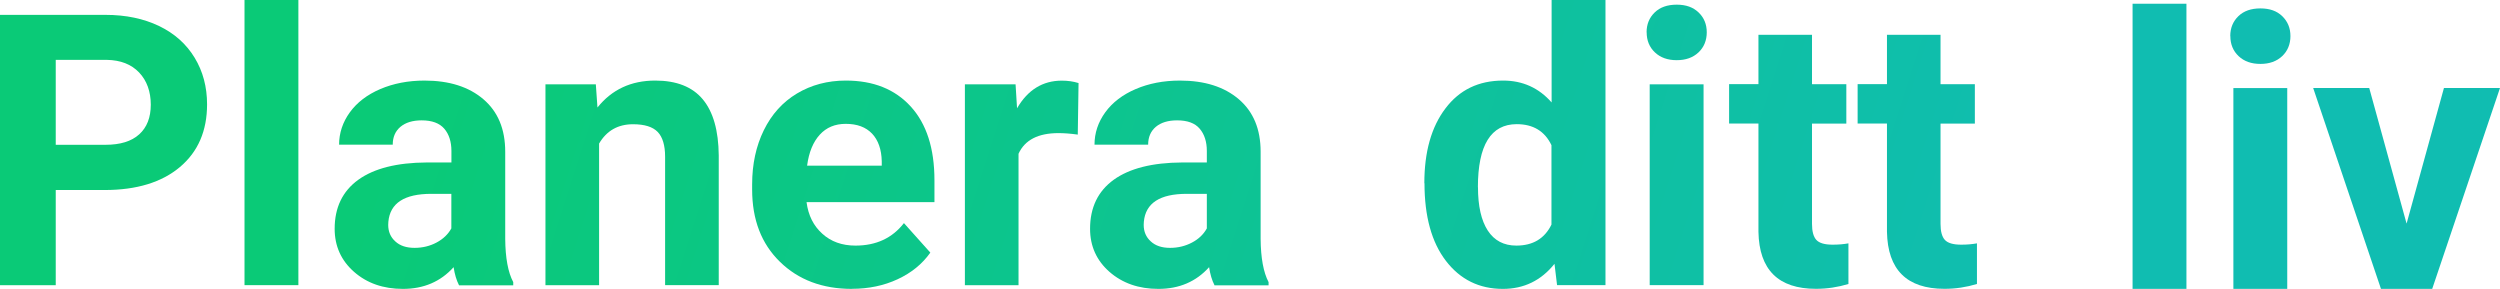 <?xml version="1.0" encoding="UTF-8"?>
<svg id="square" xmlns="http://www.w3.org/2000/svg" width="321.15" height="37.11" xmlns:xlink="http://www.w3.org/1999/xlink" viewBox="0 0 321.15 37.11">
  <defs>
    <style>
      .cls-1 {
        fill: url(#linear-gradient);
      }

      .cls-1, .cls-2, .cls-3, .cls-4, .cls-5, .cls-6, .cls-7, .cls-8, .cls-9, .cls-10, .cls-11, .cls-12, .cls-13, .cls-14 {
        stroke-width: 0px;
      }

      .cls-2 {
        fill: url(#linear-gradient-11);
      }

      .cls-3 {
        fill: url(#linear-gradient-12);
      }

      .cls-4 {
        fill: url(#linear-gradient-13);
      }

      .cls-5 {
        fill: url(#linear-gradient-10);
      }

      .cls-6 {
        fill: url(#linear-gradient-14);
      }

      .cls-7 {
        fill: url(#linear-gradient-4);
      }

      .cls-8 {
        fill: url(#linear-gradient-2);
      }

      .cls-9 {
        fill: url(#linear-gradient-3);
      }

      .cls-10 {
        fill: url(#linear-gradient-8);
      }

      .cls-11 {
        fill: url(#linear-gradient-9);
      }

      .cls-12 {
        fill: url(#linear-gradient-7);
      }

      .cls-13 {
        fill: url(#linear-gradient-5);
      }

      .cls-14 {
        fill: url(#linear-gradient-6);
      }
    </style>
    <linearGradient id="linear-gradient" x1="250.75" y1="96.98" x2="44.75" y2="30.98" gradientUnits="userSpaceOnUse">
      <stop offset="0" stop-color="#10bdb1"/>
      <stop offset="1" stop-color="#0aca77"/>
    </linearGradient>
    <linearGradient id="linear-gradient-2" x1="253.51" y1="88.37" x2="47.51" y2="22.37" xlink:href="#linear-gradient"/>
    <linearGradient id="linear-gradient-3" x1="253.67" y1="87.88" x2="47.67" y2="21.88" xlink:href="#linear-gradient"/>
    <linearGradient id="linear-gradient-4" x1="256.02" y1="80.53" x2="50.02" y2="14.53" xlink:href="#linear-gradient"/>
    <linearGradient id="linear-gradient-5" x1="258.83" y1="71.76" x2="52.83" y2="5.76" xlink:href="#linear-gradient"/>
    <linearGradient id="linear-gradient-6" x1="260.93" y1="65.2" x2="54.93" y2="-.8" xlink:href="#linear-gradient"/>
    <linearGradient id="linear-gradient-7" x1="262.7" y1="59.68" x2="56.7" y2="-6.32" xlink:href="#linear-gradient"/>
    <linearGradient id="linear-gradient-8" x1="262.25" y1="38.87" x2="56.25" y2="-27.13" xlink:href="#linear-gradient"/>
    <linearGradient id="linear-gradient-9" x1="263.65" y1="34.5" x2="57.65" y2="-31.5" xlink:href="#linear-gradient"/>
    <linearGradient id="linear-gradient-10" x1="264.7" y1="31.23" x2="58.7" y2="-34.77" xlink:href="#linear-gradient"/>
    <linearGradient id="linear-gradient-11" x1="266.23" y1="26.43" x2="60.23" y2="-39.57" xlink:href="#linear-gradient"/>
    <linearGradient id="linear-gradient-12" x1="263.03" y1="14.19" x2="57.03" y2="-51.81" xlink:href="#linear-gradient"/>
    <linearGradient id="linear-gradient-13" x1="264.03" y1="11.08" x2="58.03" y2="-54.92" xlink:href="#linear-gradient"/>
    <linearGradient id="linear-gradient-14" x1="264.82" y1="8.61" x2="58.82" y2="-57.39" xlink:href="#linear-gradient"/>
  </defs>
  <g>
    <path class="cls-1" d="m7.16,24.4v12.24H0V1.91h13.55c2.61,0,4.9.48,6.88,1.43,1.98.95,3.5,2.31,4.57,4.07,1.07,1.76,1.6,3.76,1.6,6,0,3.4-1.16,6.09-3.49,8.05-2.33,1.96-5.55,2.95-9.67,2.95h-6.27Zm0-5.8h6.39c1.89,0,3.34-.44,4.33-1.34.99-.89,1.49-2.16,1.49-3.82s-.5-3.08-1.5-4.13c-1-1.05-2.38-1.59-4.15-1.62h-6.56v10.9Z"/>
    <path class="cls-8" d="m38.33,36.63h-6.92V0h6.92v36.63Z"/>
    <path class="cls-9" d="m58.96,36.63c-.32-.62-.55-1.39-.69-2.31-1.67,1.86-3.84,2.79-6.51,2.79-2.53,0-4.62-.73-6.28-2.19-1.66-1.46-2.49-3.31-2.49-5.53,0-2.73,1.01-4.83,3.04-6.3,2.03-1.46,4.96-2.2,8.79-2.22h3.17v-1.48c0-1.19-.31-2.15-.92-2.86s-1.58-1.07-2.9-1.07c-1.16,0-2.07.28-2.73.83-.66.56-.99,1.32-.99,2.29h-6.89c0-1.49.46-2.88,1.38-4.15.92-1.27,2.23-2.27,3.91-2.99,1.69-.72,3.58-1.09,5.68-1.09,3.18,0,5.7.8,7.57,2.4,1.87,1.6,2.8,3.84,2.8,6.74v11.19c.02,2.45.36,4.3,1.03,5.56v.41h-6.96Zm-5.7-4.79c1.02,0,1.96-.23,2.81-.68s1.49-1.06,1.91-1.82v-4.44h-2.58c-3.45,0-5.29,1.19-5.51,3.58l-.02.41c0,.86.3,1.57.91,2.12.6.56,1.43.83,2.48.83Z"/>
    <path class="cls-7" d="m76.54,10.83l.21,2.98c1.85-2.31,4.32-3.46,7.42-3.46,2.73,0,4.77.8,6.11,2.41,1.34,1.61,2.02,4.01,2.05,7.2v16.67h-6.89v-16.5c0-1.46-.32-2.52-.95-3.18-.64-.66-1.69-.99-3.17-.99-1.94,0-3.39.83-4.36,2.48v18.2h-6.89V10.83h6.49Z"/>
    <path class="cls-13" d="m109.43,37.11c-3.78,0-6.87-1.16-9.24-3.48-2.38-2.32-3.57-5.41-3.57-9.28v-.67c0-2.59.5-4.91,1.5-6.95,1-2.04,2.42-3.62,4.26-4.72,1.84-1.1,3.93-1.66,6.28-1.66,3.53,0,6.31,1.11,8.34,3.34,2.03,2.23,3.04,5.38,3.04,9.47v2.81h-16.43c.22,1.69.89,3.04,2.02,4.05,1.12,1.02,2.54,1.53,4.26,1.53,2.66,0,4.73-.96,6.23-2.89l3.39,3.79c-1.03,1.46-2.43,2.6-4.2,3.42-1.76.82-3.72,1.23-5.87,1.23Zm-.79-21.2c-1.37,0-2.48.46-3.33,1.39-.85.93-1.4,2.25-1.63,3.98h9.59v-.55c-.03-1.53-.45-2.72-1.24-3.56-.8-.84-1.92-1.26-3.39-1.26Z"/>
    <path class="cls-14" d="m138.45,17.29c-.94-.13-1.76-.19-2.48-.19-2.61,0-4.32.88-5.13,2.65v16.89h-6.89V10.83h6.51l.19,3.08c1.38-2.37,3.3-3.55,5.75-3.55.76,0,1.48.1,2.15.31l-.1,6.63Z"/>
    <path class="cls-12" d="m156.01,36.63c-.32-.62-.55-1.39-.69-2.31-1.67,1.86-3.84,2.79-6.51,2.79-2.53,0-4.62-.73-6.29-2.19-1.66-1.46-2.49-3.31-2.49-5.53,0-2.73,1.01-4.83,3.04-6.3,2.03-1.46,4.96-2.2,8.79-2.22h3.17v-1.48c0-1.19-.31-2.15-.92-2.86-.61-.72-1.58-1.07-2.9-1.07-1.16,0-2.07.28-2.73.83-.66.56-.99,1.32-.99,2.29h-6.89c0-1.49.46-2.88,1.38-4.15.92-1.27,2.23-2.27,3.91-2.99,1.68-.72,3.58-1.09,5.68-1.09,3.18,0,5.7.8,7.57,2.4,1.87,1.6,2.8,3.84,2.8,6.74v11.19c.02,2.45.36,4.3,1.02,5.56v.41h-6.96Zm-5.7-4.79c1.02,0,1.96-.23,2.81-.68.86-.45,1.49-1.06,1.91-1.82v-4.44h-2.58c-3.45,0-5.29,1.19-5.51,3.58l-.02.41c0,.86.3,1.57.91,2.12.6.56,1.43.83,2.48.83Z"/>
  </g>
  <g>
    <path class="cls-10" d="m182.97,23.54c0-4.02.9-7.23,2.71-9.61,1.8-2.39,4.27-3.58,7.41-3.58,2.51,0,4.59.94,6.23,2.81V0h6.92v36.63h-6.22l-.33-2.74c-1.72,2.15-3.93,3.22-6.63,3.22-3.04,0-5.47-1.2-7.31-3.59-1.84-2.39-2.76-5.72-2.76-9.98Zm6.89.51c0,2.42.42,4.28,1.26,5.57.84,1.29,2.07,1.93,3.67,1.93,2.13,0,3.63-.9,4.51-2.7v-10.2c-.86-1.8-2.35-2.7-4.46-2.7-3.32,0-4.99,2.7-4.99,8.1Z"/>
    <path class="cls-11" d="m211.52,4.15c0-1.03.35-1.88,1.04-2.55.69-.67,1.63-1,2.83-1s2.11.33,2.81,1c.7.67,1.05,1.52,1.05,2.55s-.35,1.91-1.06,2.58c-.71.67-1.64,1-2.8,1s-2.09-.33-2.8-1c-.71-.67-1.06-1.53-1.06-2.58Zm7.32,32.48h-6.92V10.83h6.92v25.81Z"/>
    <path class="cls-5" d="m232.77,4.48v6.34h4.41v5.06h-4.41v12.88c0,.95.18,1.64.55,2.05.37.41,1.06.62,2.1.62.76,0,1.44-.06,2.03-.17v5.22c-1.35.41-2.74.62-4.17.62-4.83,0-7.3-2.44-7.39-7.32v-13.91h-3.77v-5.06h3.77v-6.34h6.89Z"/>
    <path class="cls-2" d="m249.28,4.48v6.34h4.41v5.06h-4.41v12.88c0,.95.18,1.64.55,2.05.37.41,1.07.62,2.1.62.76,0,1.44-.06,2.03-.17v5.22c-1.35.41-2.74.62-4.17.62-4.83,0-7.3-2.44-7.39-7.32v-13.91h-3.77v-5.06h3.77v-6.34h6.89Z"/>
  </g>
  <g>
    <path class="cls-3" d="m280.87,37.11h-6.92V.48h6.92v36.63Z"/>
    <path class="cls-4" d="m286.5,4.63c0-1.03.35-1.88,1.04-2.55.69-.67,1.63-1,2.83-1s2.12.33,2.81,1,1.05,1.52,1.05,2.55-.35,1.91-1.06,2.58c-.71.67-1.64,1-2.8,1s-2.09-.33-2.8-1c-.71-.67-1.06-1.53-1.06-2.58Zm7.32,32.48h-6.92V11.31h6.92v25.81Z"/>
    <path class="cls-6" d="m309.16,28.69l4.79-17.39h7.2l-8.71,25.81h-6.58l-8.71-25.81h7.2l4.79,17.39Z"/>
  </g>
</svg>